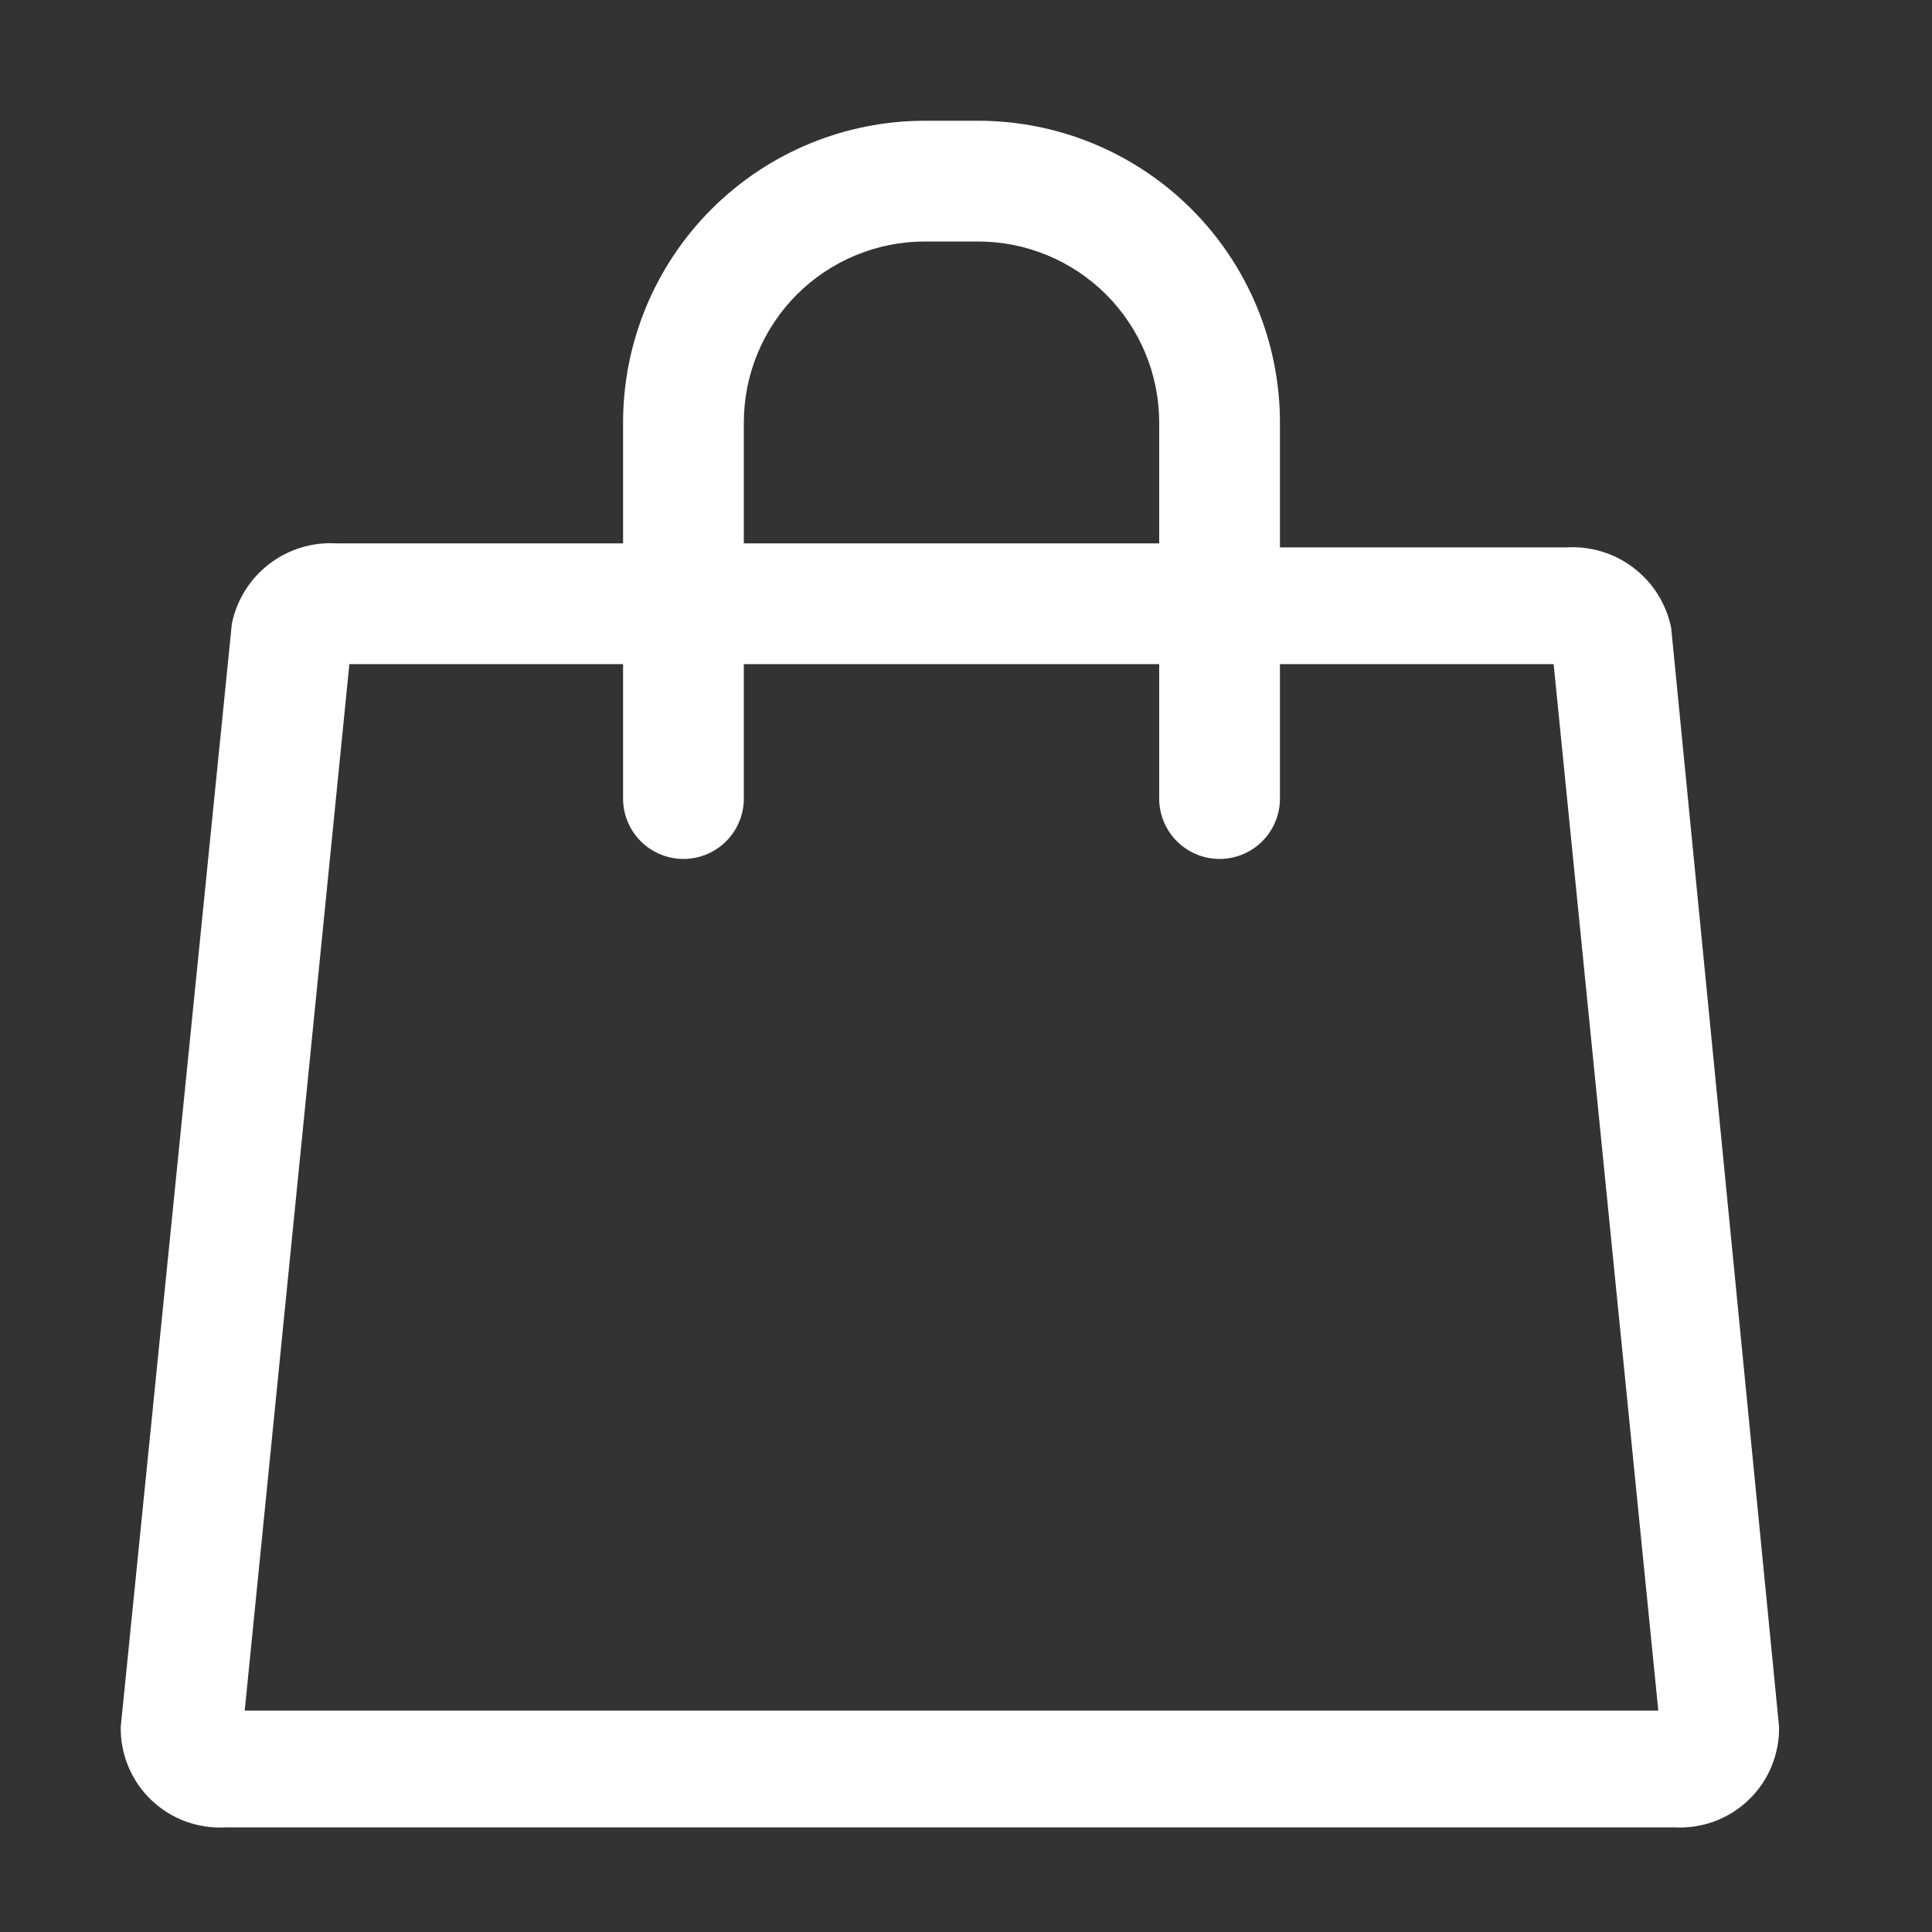 <svg width="68" height="68" viewBox="0 0 68 68" fill="none" xmlns="http://www.w3.org/2000/svg">
<rect x="0" y="0" width="68" height="68" fill="#333333" stroke="none"/>
<path d="M58.82 22.1C58.651 21.263 58.185 20.515 57.508 19.995C56.831 19.474 55.989 19.216 55.137 19.267H45.05V14.875C45.05 12.057 43.931 9.355 41.938 7.362C39.946 5.369 37.243 4.25 34.425 4.25H32.555C29.737 4.25 27.035 5.369 25.042 7.362C23.049 9.355 21.93 12.057 21.93 14.875V19.125H11.843C10.991 19.074 10.149 19.332 9.472 19.853C8.795 20.374 8.329 21.121 8.16 21.958L4.25 60.775C4.241 61.255 4.332 61.731 4.516 62.174C4.7 62.617 4.973 63.017 5.319 63.349C5.665 63.682 6.075 63.939 6.525 64.106C6.975 64.272 7.455 64.344 7.933 64.317H58.933C59.412 64.344 59.892 64.272 60.342 64.106C60.791 63.939 61.202 63.682 61.548 63.349C61.894 63.017 62.167 62.617 62.351 62.174C62.535 61.731 62.625 61.255 62.617 60.775L58.82 22.1ZM26.18 14.875C26.18 13.184 26.852 11.563 28.047 10.367C29.243 9.172 30.864 8.5 32.555 8.5H34.425C36.116 8.5 37.737 9.172 38.933 10.367C40.128 11.563 40.8 13.184 40.8 14.875V19.125H26.18V14.875ZM8.613 60.208L12.297 23.375H21.93V28.107C21.93 28.67 22.154 29.211 22.552 29.609C22.951 30.008 23.491 30.232 24.055 30.232C24.619 30.232 25.159 30.008 25.558 29.609C25.956 29.211 26.18 28.67 26.18 28.107V23.375H40.8V28.107C40.8 28.67 41.024 29.211 41.422 29.609C41.821 30.008 42.361 30.232 42.925 30.232C43.489 30.232 44.029 30.008 44.428 29.609C44.826 29.211 45.05 28.67 45.05 28.107V23.375H54.683L58.367 60.208H8.613Z" fill="white"/>
</svg>
